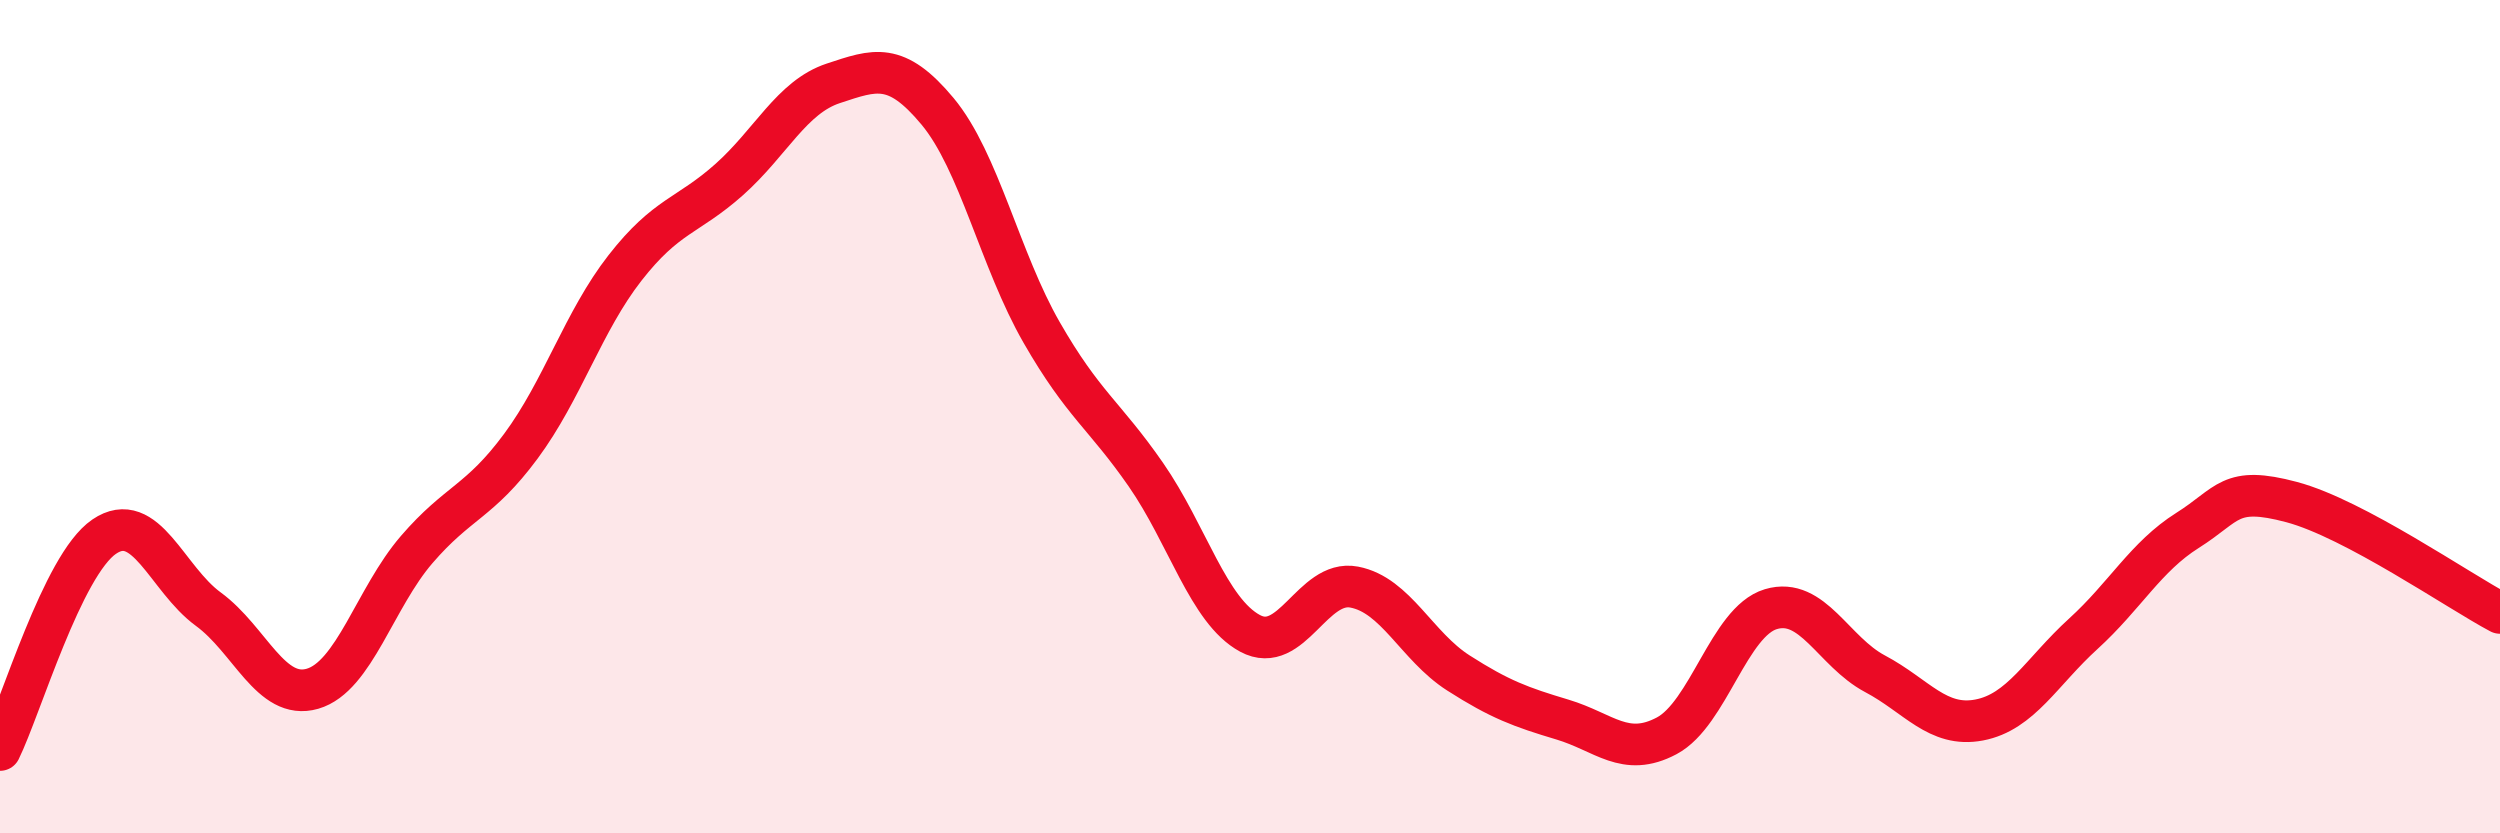 
    <svg width="60" height="20" viewBox="0 0 60 20" xmlns="http://www.w3.org/2000/svg">
      <path
        d="M 0,18 C 0.5,16.98 1.5,13.56 2.5,12.88 C 3.5,12.2 4,13.89 5,14.62 C 6,15.35 6.5,16.82 7.5,16.53 C 8.5,16.24 9,14.35 10,13.19 C 11,12.03 11.5,12.06 12.5,10.71 C 13.5,9.36 14,7.71 15,6.43 C 16,5.15 16.5,5.2 17.5,4.31 C 18.5,3.42 19,2.33 20,2 C 21,1.67 21.5,1.47 22.5,2.67 C 23.5,3.87 24,6.24 25,7.98 C 26,9.72 26.5,9.95 27.5,11.39 C 28.5,12.83 29,14.66 30,15.2 C 31,15.74 31.5,13.9 32.5,14.09 C 33.5,14.28 34,15.51 35,16.15 C 36,16.79 36.5,16.97 37.5,17.27 C 38.5,17.57 39,18.19 40,17.66 C 41,17.13 41.5,14.92 42.5,14.62 C 43.5,14.32 44,15.64 45,16.17 C 46,16.7 46.5,17.47 47.5,17.28 C 48.5,17.09 49,16.12 50,15.21 C 51,14.3 51.5,13.36 52.5,12.73 C 53.5,12.1 53.5,11.65 55,12.05 C 56.5,12.45 59,14.18 60,14.71L60 20L0 20Z"
        fill="#EB0A25"
        opacity="0.1"
        stroke-linecap="round"
        stroke-linejoin="round"
      />
      <path
        d="M 0,18 C 0.5,16.98 1.5,13.56 2.5,12.88 C 3.5,12.2 4,13.89 5,14.62 C 6,15.35 6.5,16.82 7.5,16.53 C 8.5,16.24 9,14.35 10,13.19 C 11,12.03 11.5,12.06 12.5,10.71 C 13.5,9.36 14,7.71 15,6.43 C 16,5.15 16.5,5.2 17.5,4.31 C 18.5,3.42 19,2.33 20,2 C 21,1.67 21.5,1.47 22.5,2.67 C 23.5,3.87 24,6.24 25,7.98 C 26,9.72 26.5,9.95 27.5,11.39 C 28.5,12.83 29,14.66 30,15.2 C 31,15.74 31.5,13.9 32.5,14.09 C 33.5,14.28 34,15.51 35,16.15 C 36,16.79 36.5,16.97 37.5,17.27 C 38.5,17.57 39,18.19 40,17.66 C 41,17.13 41.5,14.92 42.5,14.62 C 43.5,14.32 44,15.64 45,16.17 C 46,16.7 46.5,17.47 47.5,17.28 C 48.5,17.09 49,16.12 50,15.21 C 51,14.3 51.5,13.36 52.5,12.73 C 53.5,12.1 53.5,11.65 55,12.05 C 56.5,12.45 59,14.18 60,14.71"
        stroke="#EB0A25"
        stroke-width="1"
        fill="none"
        stroke-linecap="round"
        stroke-linejoin="round"
      />
    </svg>
  